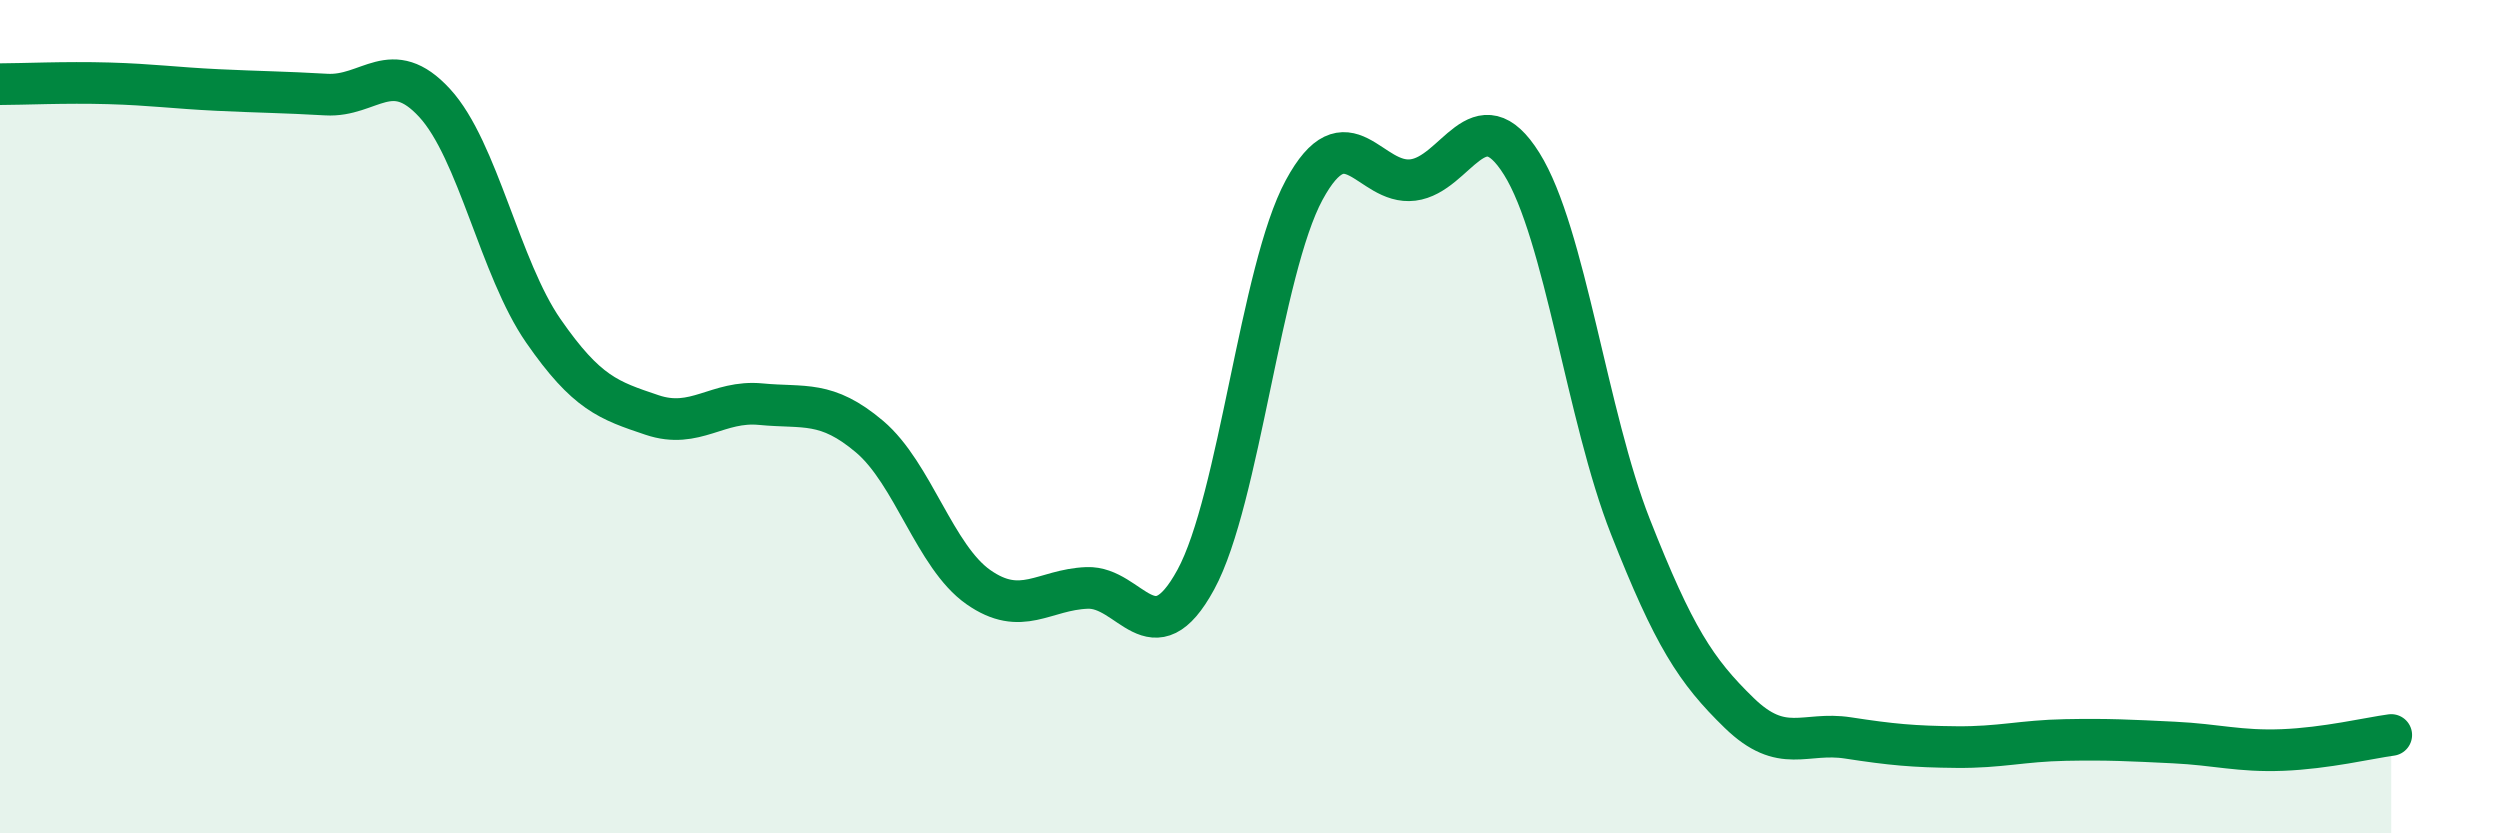
    <svg width="60" height="20" viewBox="0 0 60 20" xmlns="http://www.w3.org/2000/svg">
      <path
        d="M 0,2.02 C 0.52,2.02 1.57,1.97 2.61,2 C 3.65,2.03 4.18,2.11 5.22,2.16 C 6.26,2.21 6.79,2.21 7.83,2.27 C 8.87,2.33 9.39,1.34 10.43,2.47 C 11.47,3.6 12,6.44 13.04,7.94 C 14.08,9.44 14.61,9.61 15.65,9.96 C 16.69,10.31 17.22,9.6 18.26,9.7 C 19.3,9.8 19.83,9.6 20.87,10.48 C 21.91,11.36 22.44,13.36 23.48,14.09 C 24.52,14.82 25.05,14.15 26.09,14.11 C 27.13,14.07 27.66,15.82 28.7,13.91 C 29.74,12 30.26,6.48 31.3,4.56 C 32.34,2.64 32.87,4.45 33.91,4.32 C 34.95,4.19 35.48,2.27 36.52,3.93 C 37.56,5.59 38.09,10 39.13,12.64 C 40.17,15.28 40.7,16.1 41.74,17.11 C 42.78,18.12 43.31,17.55 44.35,17.71 C 45.39,17.87 45.92,17.92 46.96,17.93 C 48,17.94 48.53,17.78 49.57,17.76 C 50.61,17.74 51.13,17.77 52.17,17.82 C 53.21,17.87 53.74,18.04 54.78,18 C 55.82,17.96 56.87,17.71 57.39,17.64L57.39 20L0 20Z"
        fill="#008740"
        opacity="0.1"
        stroke-linecap="round"
        stroke-linejoin="round"
      />
      <path
        d="M 0,2.02 C 0.52,2.02 1.57,1.97 2.61,2 C 3.65,2.03 4.18,2.11 5.22,2.16 C 6.26,2.21 6.79,2.21 7.83,2.27 C 8.87,2.33 9.39,1.34 10.43,2.47 C 11.47,3.6 12,6.44 13.04,7.94 C 14.08,9.44 14.61,9.61 15.65,9.96 C 16.69,10.31 17.22,9.6 18.26,9.7 C 19.3,9.8 19.83,9.6 20.87,10.48 C 21.91,11.36 22.44,13.36 23.48,14.09 C 24.52,14.82 25.05,14.15 26.09,14.11 C 27.13,14.07 27.66,15.82 28.7,13.91 C 29.74,12 30.26,6.48 31.3,4.56 C 32.34,2.64 32.87,4.45 33.91,4.32 C 34.95,4.19 35.48,2.27 36.52,3.93 C 37.56,5.59 38.09,10 39.13,12.64 C 40.17,15.28 40.7,16.1 41.74,17.11 C 42.78,18.12 43.31,17.55 44.35,17.71 C 45.39,17.87 45.92,17.92 46.96,17.93 C 48,17.94 48.53,17.78 49.57,17.76 C 50.61,17.74 51.13,17.77 52.17,17.82 C 53.21,17.87 53.74,18.04 54.78,18 C 55.82,17.96 56.87,17.71 57.39,17.64"
        stroke="#008740"
        stroke-width="1"
        fill="none"
        stroke-linecap="round"
        stroke-linejoin="round"
      />
    </svg>
  